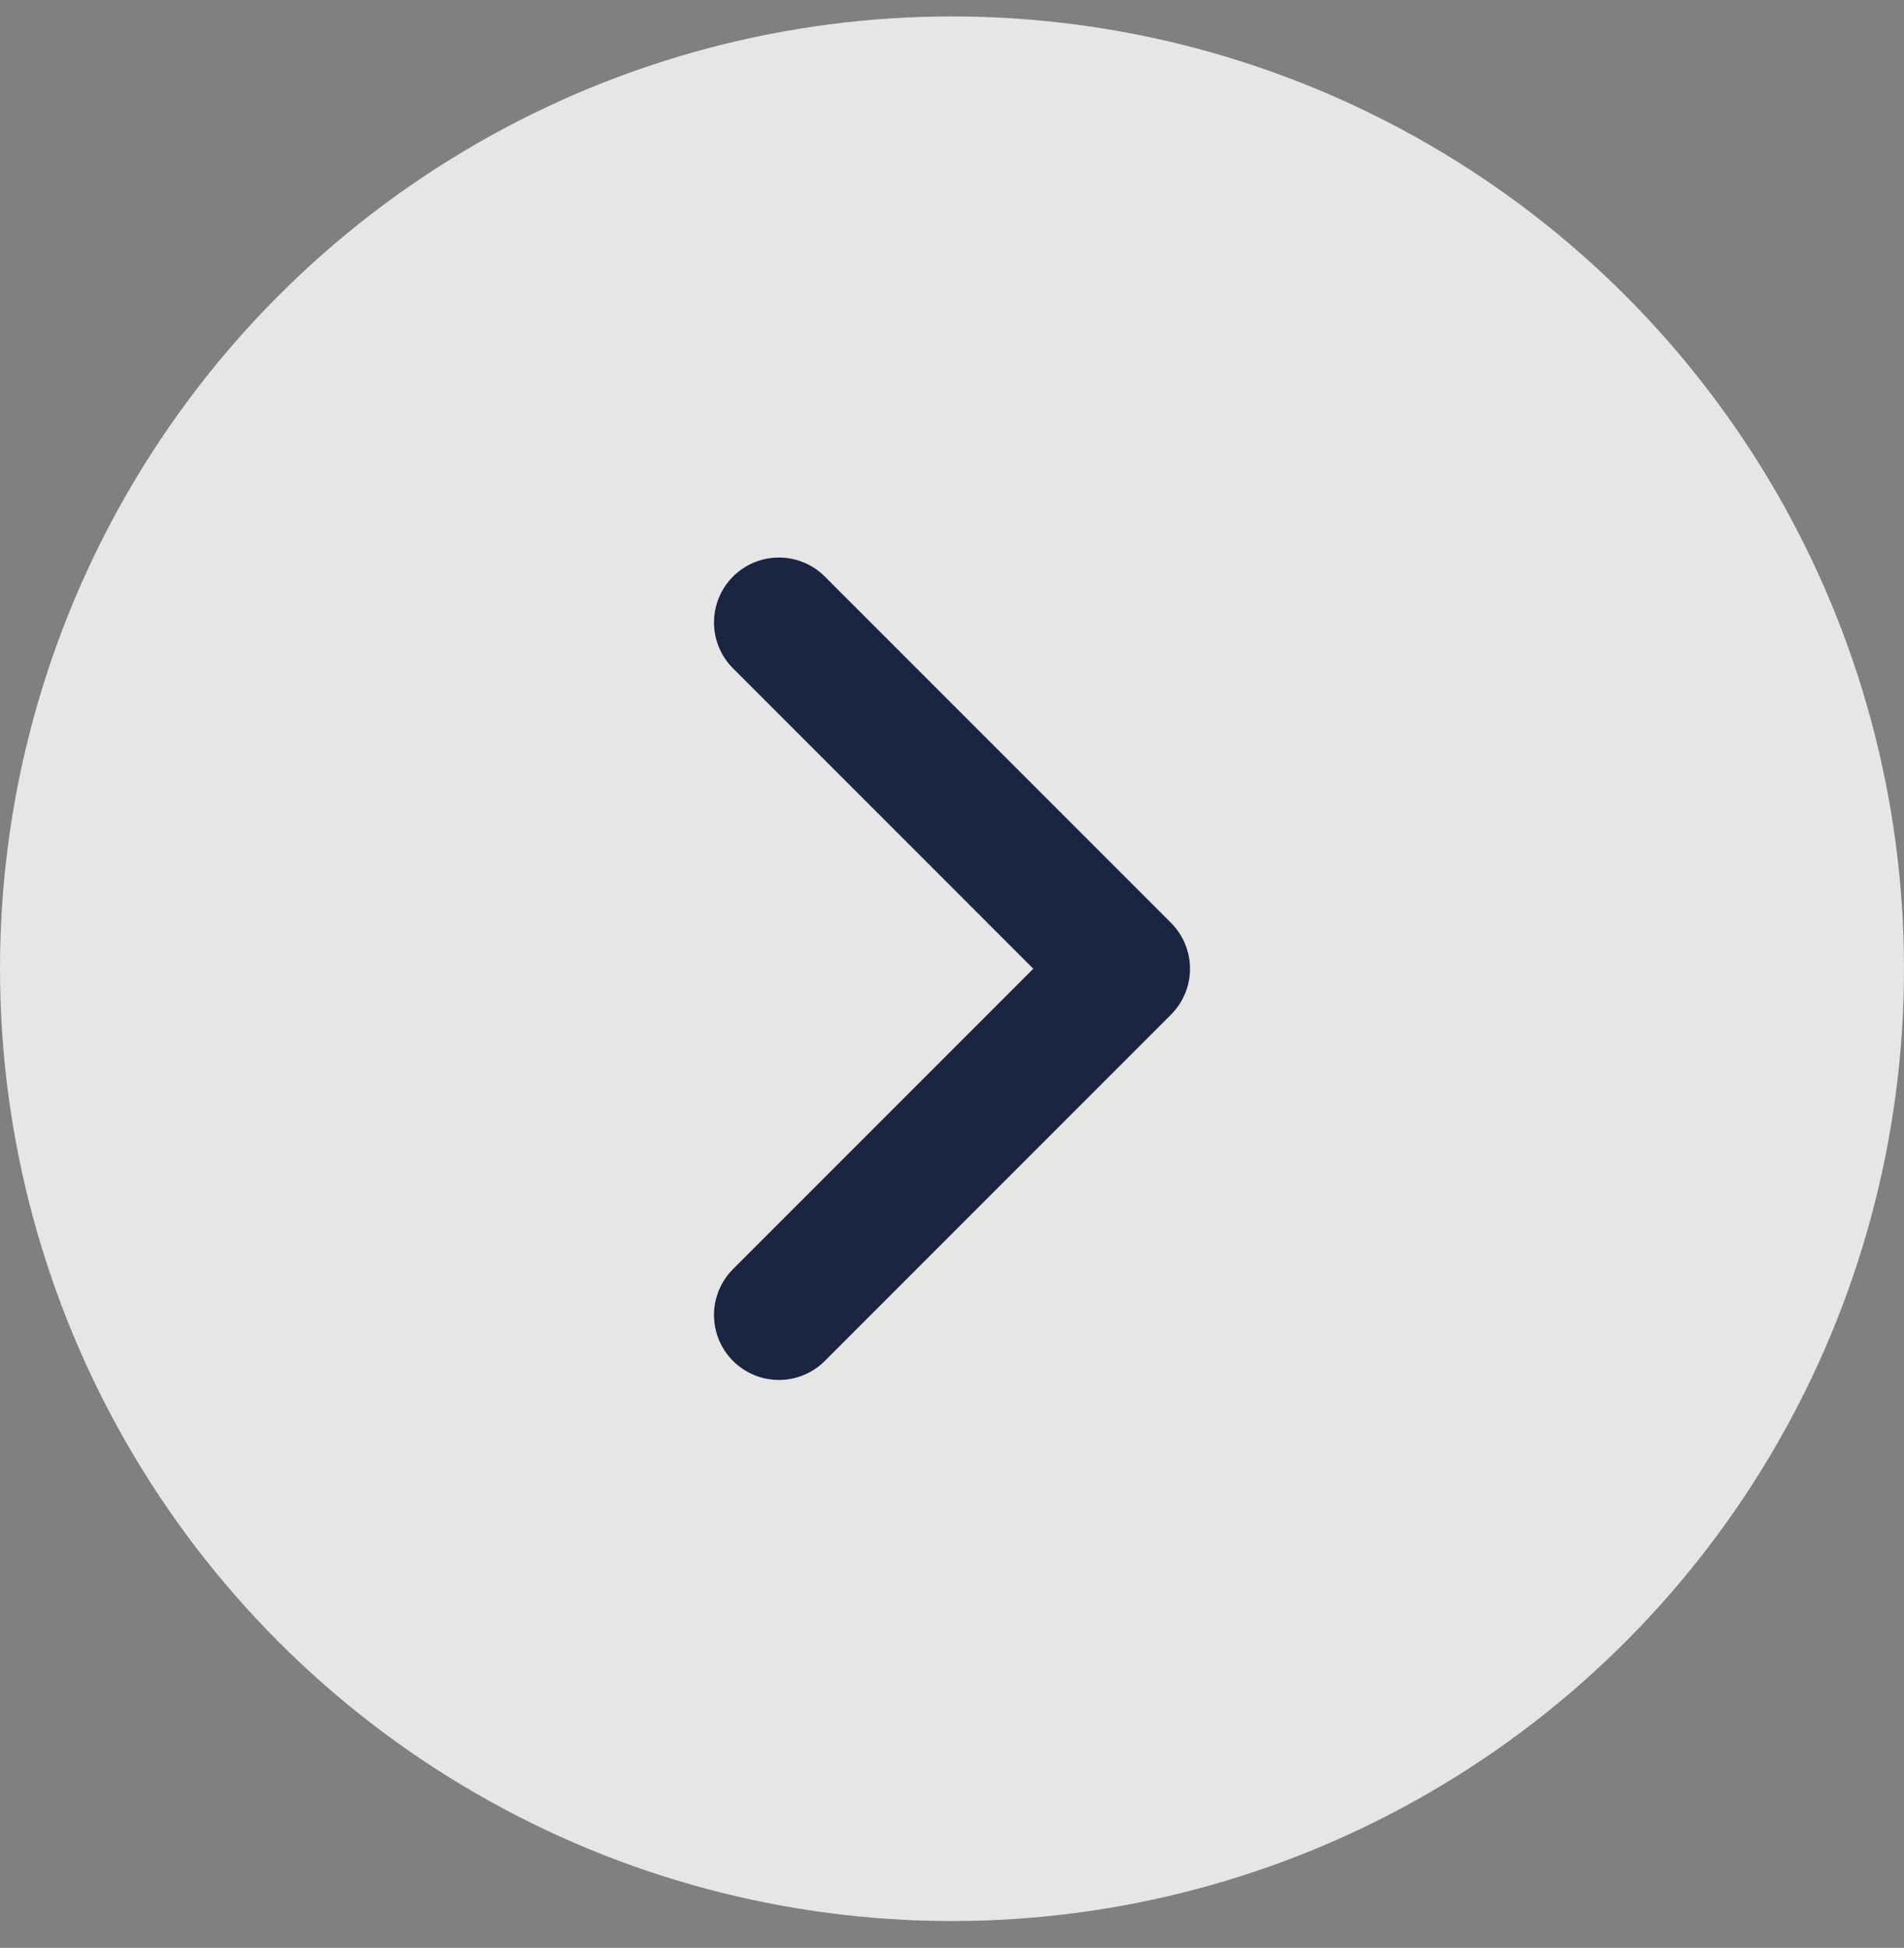 <svg width="44" height="45" viewBox="0 0 44 45" fill="none" xmlns="http://www.w3.org/2000/svg">
<rect x="0" y="0" width="44" height="45" fill="#808080" stroke="none"/>
<g clip-path="url(#clip0_3423_17643)">
<circle cx="22" cy="22" r="22" transform="matrix(-1 0 0 1 44 0.38)" fill="white" fill-opacity="0.8"/>
<path d="M18 30.38L26 22.38L18 14.38" stroke="#1B2542" stroke-width="3" stroke-linecap="round" stroke-linejoin="round"/>
</g>
<defs>
<clipPath id="clip0_3423_17643">
<rect width="44" height="44" fill="white" transform="matrix(-1 0 0 1 44 0.38)"/>
</clipPath>
</defs>
</svg>
